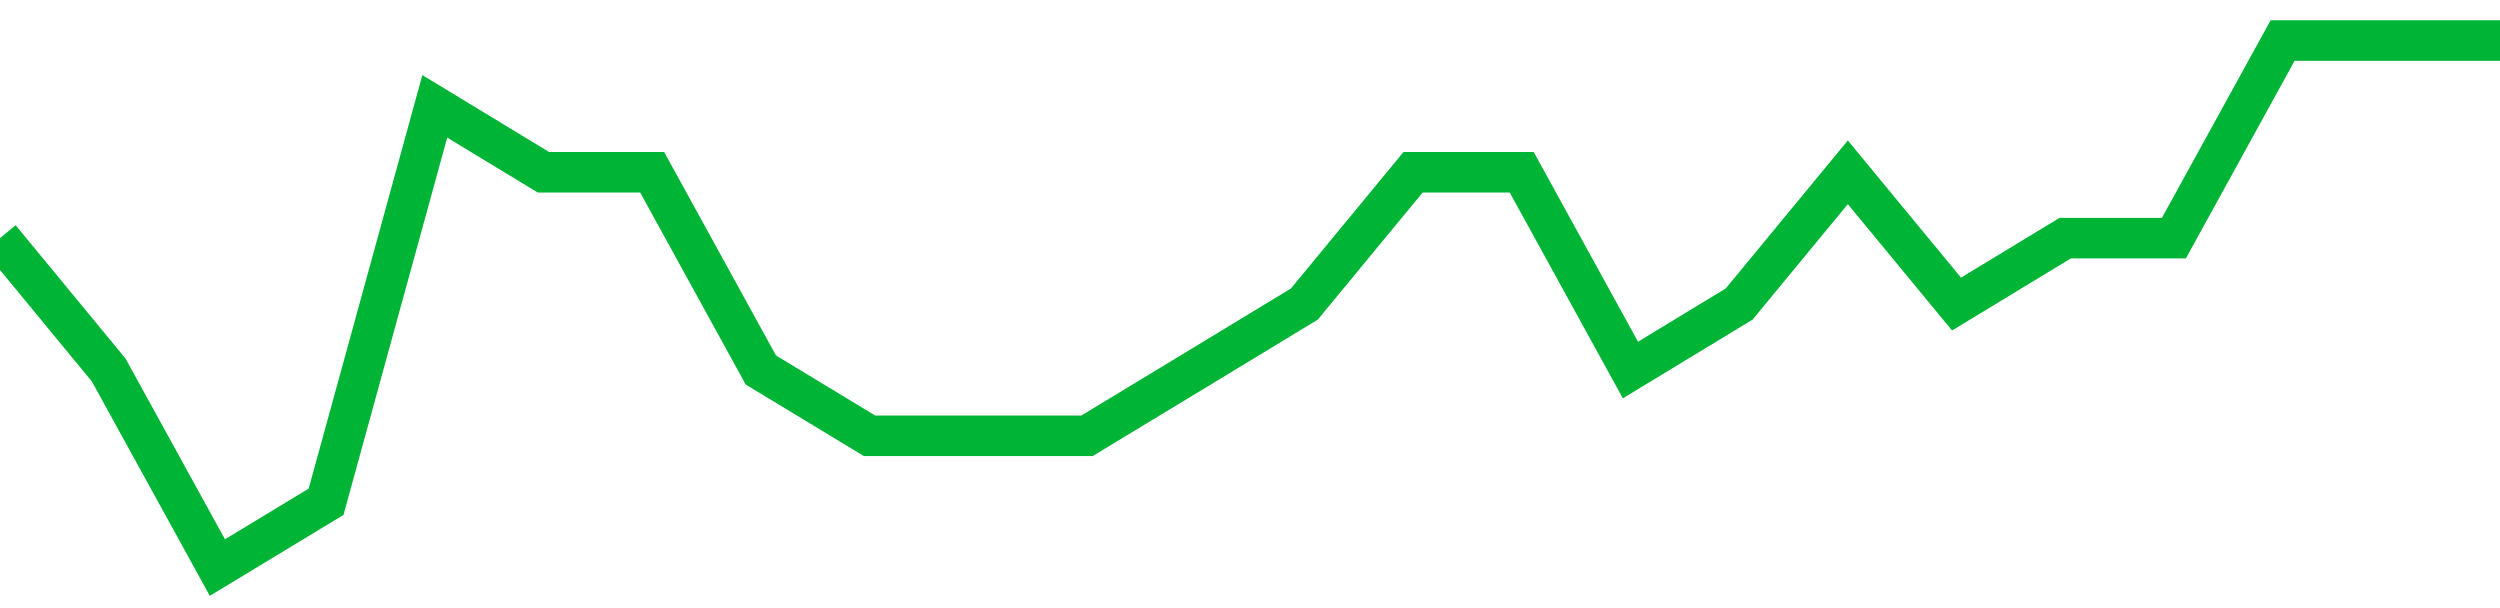 <!-- Generated with https://github.com/jxxe/sparkline/ --><svg viewBox="0 0 185 45" class="sparkline" xmlns="http://www.w3.org/2000/svg"><path class="sparkline--fill" d="M 0 17.62 L 0 17.62 L 8.043 27.38 L 16.087 42 L 24.13 37.13 L 32.174 7.87 L 40.217 12.75 L 48.261 12.75 L 56.304 27.38 L 64.348 32.25 L 72.391 32.25 L 80.435 32.25 L 88.478 27.38 L 96.522 22.5 L 104.565 12.75 L 112.609 12.75 L 120.652 27.38 L 128.696 22.5 L 136.739 12.75 L 144.783 22.5 L 152.826 17.62 L 160.87 17.62 L 168.913 3 L 176.957 3 L 185 3 V 45 L 0 45 Z" stroke="none" fill="none" ></path><path class="sparkline--line" d="M 0 17.62 L 0 17.62 L 8.043 27.38 L 16.087 42 L 24.13 37.13 L 32.174 7.87 L 40.217 12.75 L 48.261 12.75 L 56.304 27.38 L 64.348 32.25 L 72.391 32.25 L 80.435 32.25 L 88.478 27.38 L 96.522 22.5 L 104.565 12.75 L 112.609 12.75 L 120.652 27.38 L 128.696 22.5 L 136.739 12.75 L 144.783 22.5 L 152.826 17.62 L 160.87 17.62 L 168.913 3 L 176.957 3 L 185 3" fill="none" stroke-width="3" stroke="#00B436" ></path></svg>